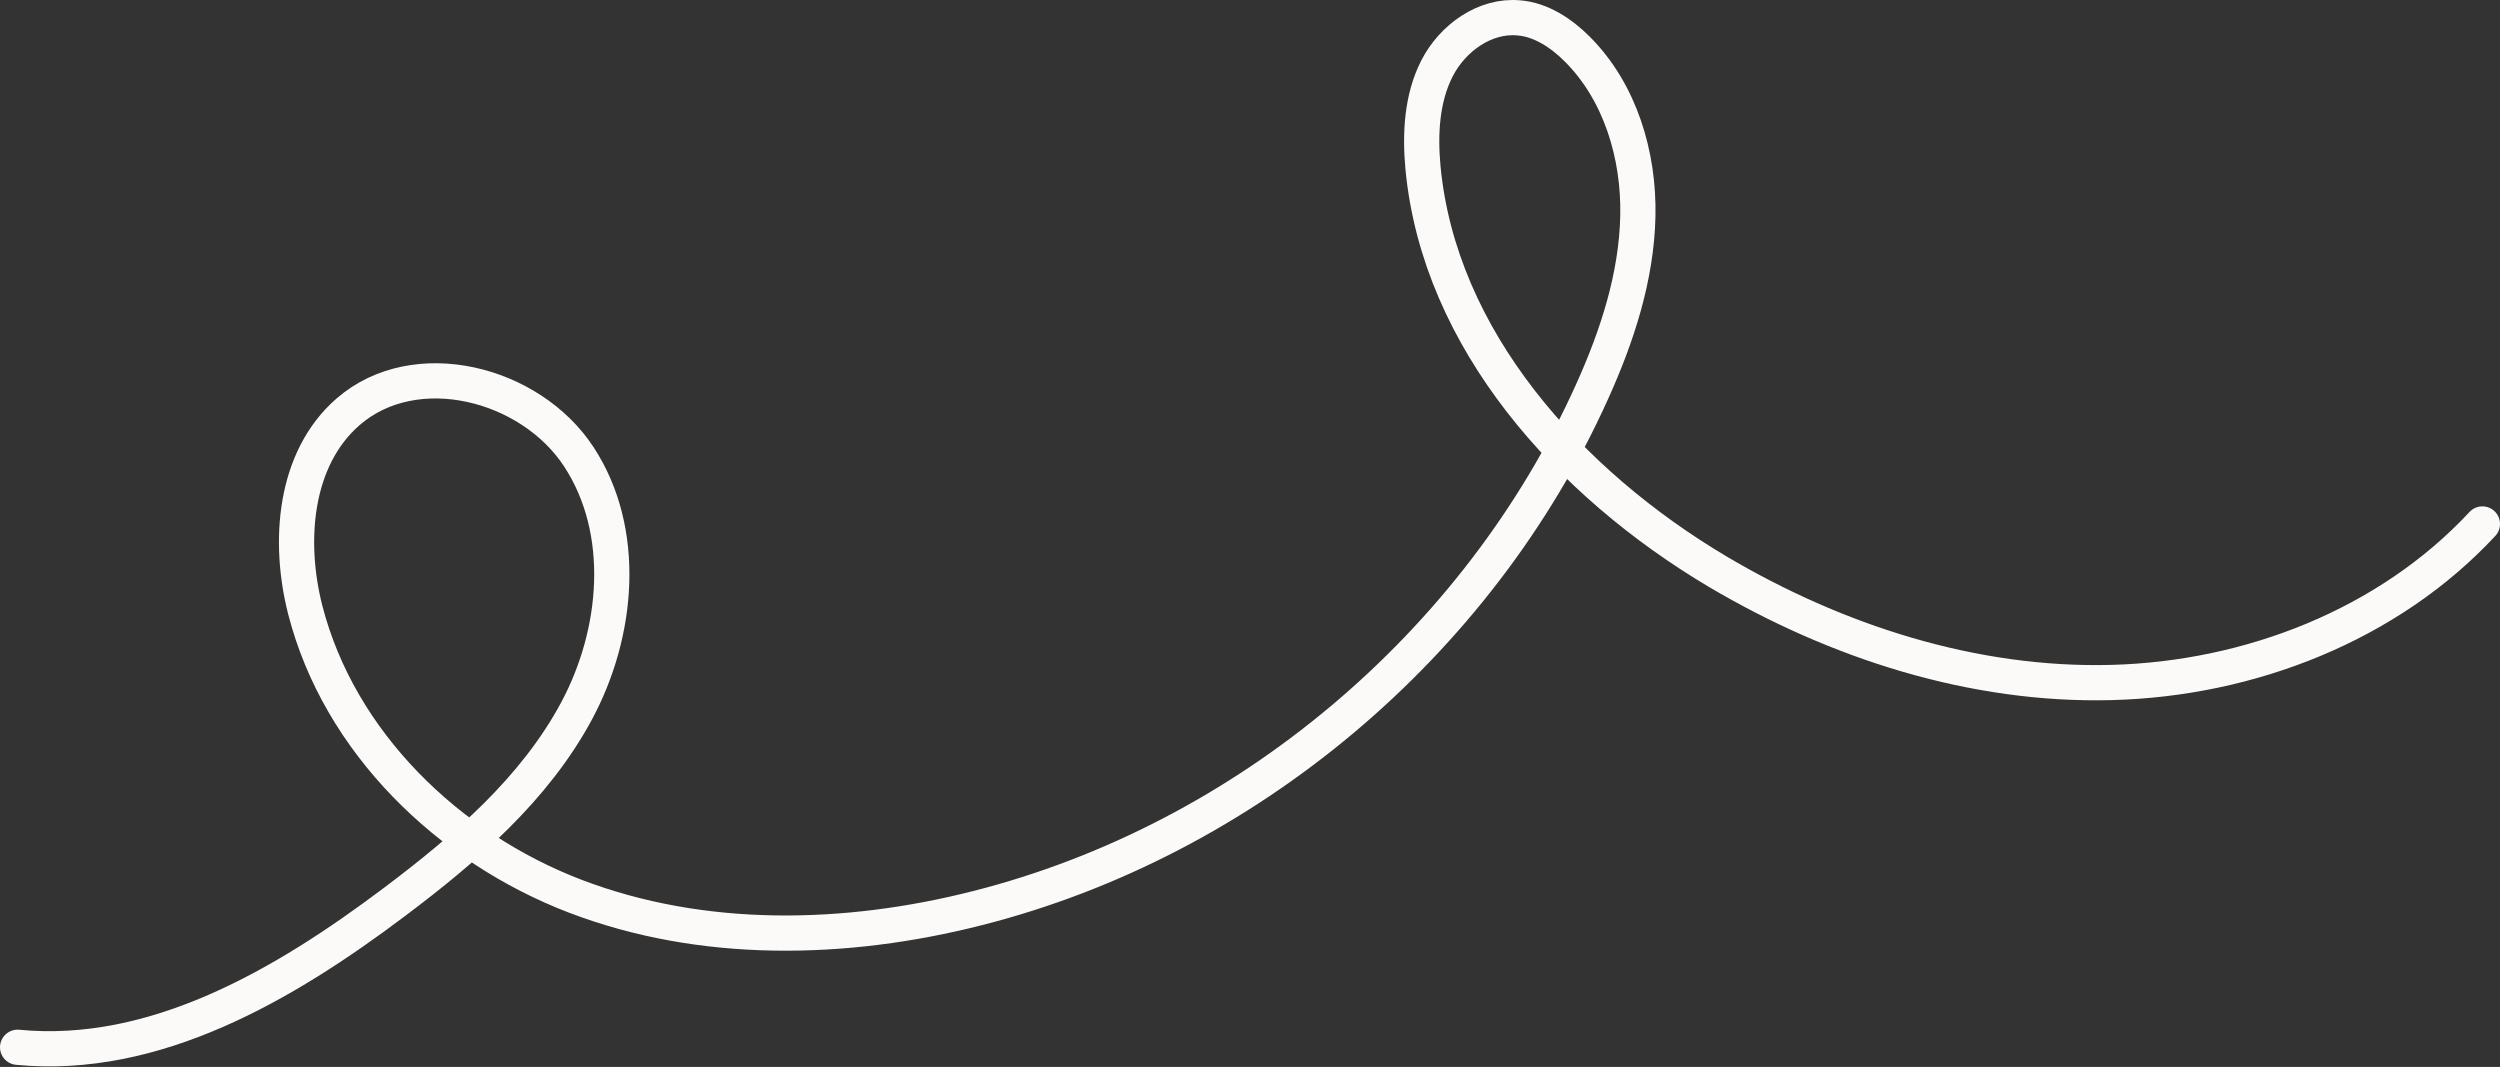 <?xml version="1.0" encoding="UTF-8"?> <svg xmlns="http://www.w3.org/2000/svg" width="1420" height="606" viewBox="0 0 1420 606" fill="none"><rect x="0" y="0" width="1420" height="606" fill="#333333" stroke="none"/> <path d="M10 594.852C87.945 602.377 161.378 559.484 224.035 512.327C264.386 481.976 303.734 448.113 327.544 403.716C351.353 359.318 356.366 301.626 328.797 259.486C301.228 217.345 235.815 200.79 197.719 233.901C167.143 260.489 163.383 307.395 173.409 346.525C192.707 421.525 254.612 481.474 326.792 509.066C398.972 536.658 480.175 534.902 555.113 515.839C707.494 477.21 839.574 366.09 904.236 222.613C918.521 191.008 929.549 157.396 930.301 122.781C931.053 88.166 920.276 52.296 895.965 27.965C886.942 18.935 875.414 11.159 862.632 10.156C843.333 8.4 825.038 21.694 816.266 38.751C807.494 55.808 806.491 76.126 808.246 95.189C817.519 193.014 891.203 274.536 975.664 324.703C1043.08 364.585 1120.78 389.669 1199.22 387.662C1277.67 385.656 1356.62 355.054 1410 297.613" stroke="#FBFAF8" stroke-width="20" stroke-miterlimit="10" stroke-linecap="round" stroke-linejoin="round"></path> </svg> 